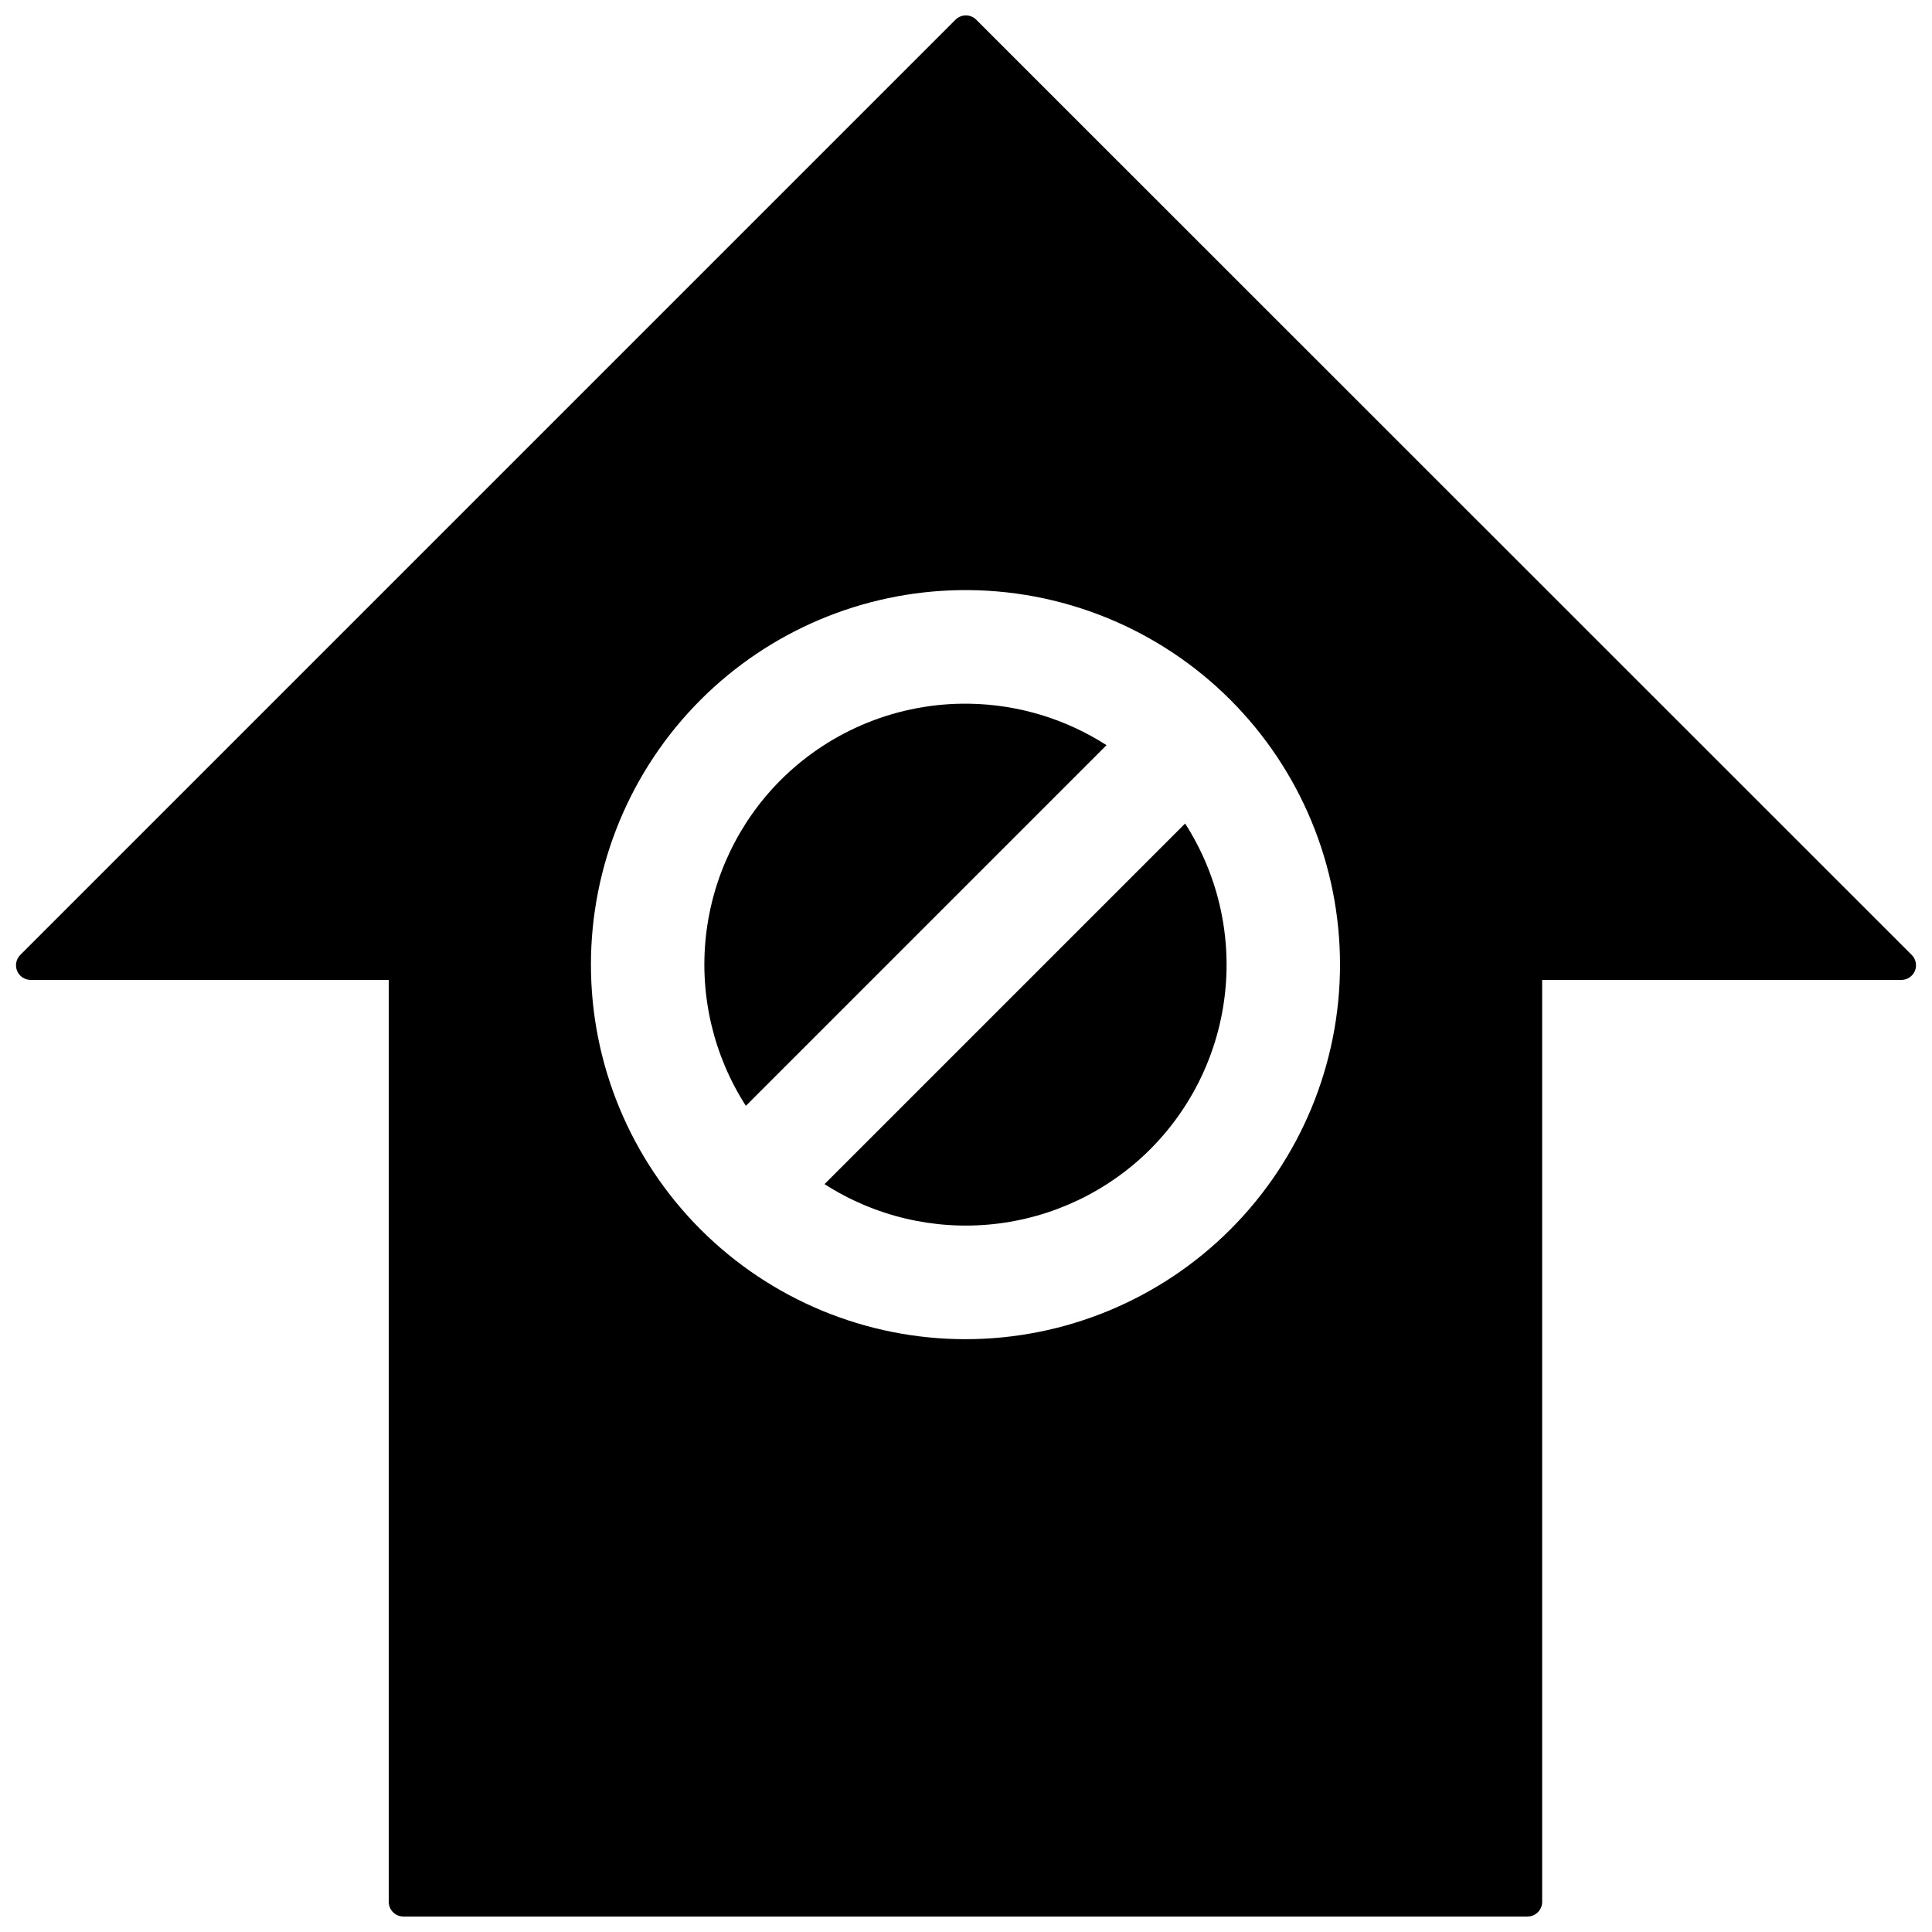 <?xml version="1.0" encoding="UTF-8"?>
<!-- Uploaded to: SVG Repo, www.svgrepo.com, Generator: SVG Repo Mixer Tools -->
<svg width="800px" height="800px" version="1.1" viewBox="144 144 512 512" xmlns="http://www.w3.org/2000/svg">
 <defs>
  <clipPath id="a">
   <path d="m148.09 148.09h503.81v503.81h-503.81z"/>
  </clipPath>
 </defs>
 <g clip-path="url(#a)">
  <path d="m399.91 148.09c-1.012 0.012-1.977 0.418-2.695 1.137l-247.81 247.81c-1.133 1.109-1.477 2.793-0.871 4.258 0.609 1.465 2.043 2.41 3.629 2.394h94.867v244.32-0.004c-0.004 1.035 0.402 2.027 1.133 2.758 0.734 0.73 1.727 1.141 2.758 1.137h297.87c1.035 0.004 2.027-0.406 2.758-1.137s1.141-1.723 1.137-2.758v-244.32h95.152v0.004c1.586 0.016 3.023-0.93 3.629-2.394 0.609-1.465 0.262-3.148-0.871-4.258l-247.88-247.81h0.004c-0.742-0.742-1.754-1.152-2.805-1.137zm-1.5 152.3c26.828-0.391 52.672 10.098 71.645 29.07 18.605 18.617 29.062 43.859 29.062 70.18s-10.457 51.566-29.062 70.18c-18.613 18.617-43.859 29.074-70.184 29.078-26.328 0.004-51.574-10.449-70.191-29.062-18.617-18.617-29.078-43.867-29.078-70.195s10.461-51.578 29.078-70.195c18.258-18.254 42.914-28.676 68.73-29.055zm2.484 30.102c-18.703-0.297-36.73 6.988-49.977 20.195-11.168 11.176-18.176 25.84-19.859 41.551-1.684 15.711 2.059 31.523 10.605 44.816l95.578-95.578h-0.004c-10.852-6.977-23.441-10.781-36.344-10.984zm57.176 31.754-95.562 95.562c13.281 8.531 29.082 12.27 44.777 10.594 15.699-1.68 30.352-8.672 41.527-19.82 11.164-11.176 18.164-25.832 19.848-41.535 1.684-15.707-2.051-31.516-10.59-44.801z"/>
 </g>
</svg>